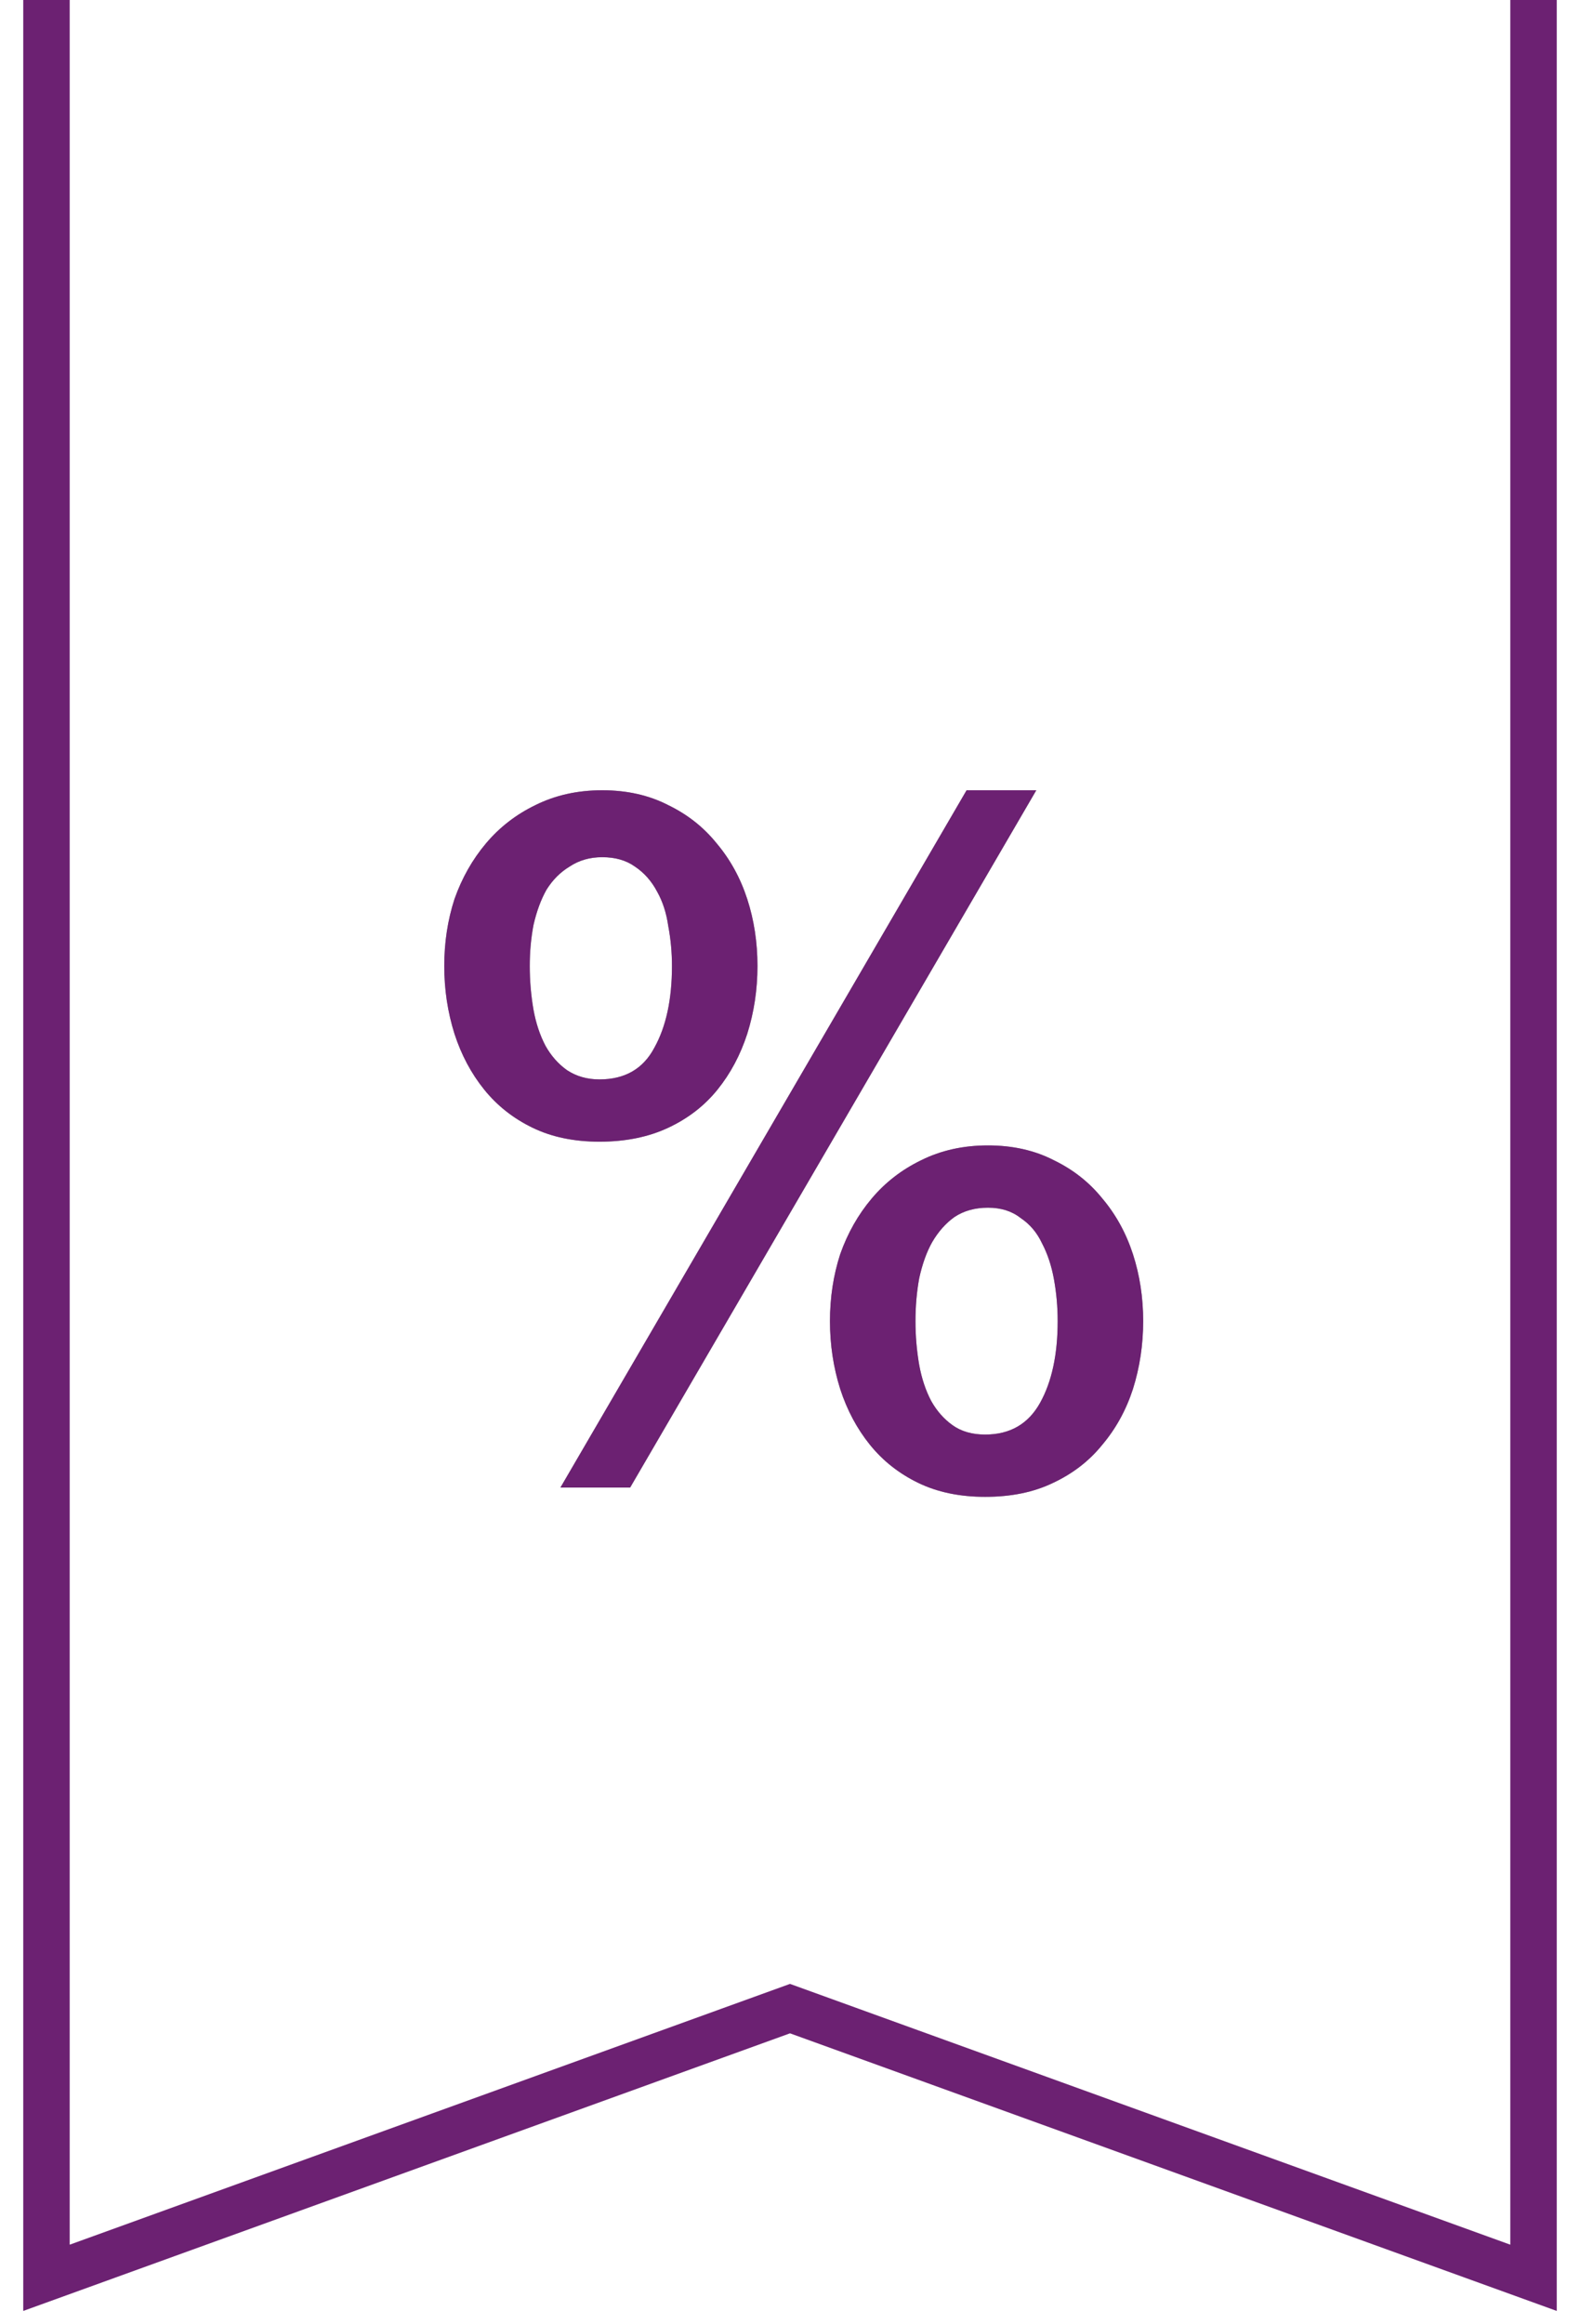 <svg width="34" height="50" viewBox="0 0 34 50" fill="none" xmlns="http://www.w3.org/2000/svg">
<path d="M1 0V49L17 43.209L33 49V0" stroke="#6C2172"/>
<path d="M12.06 32L20.8 17H22.3L13.56 32H12.06ZM24.6 28.42C24.6 28.927 24.527 29.413 24.38 29.88C24.233 30.333 24.013 30.733 23.72 31.08C23.44 31.427 23.087 31.7 22.66 31.9C22.247 32.1 21.76 32.2 21.2 32.2C20.653 32.2 20.173 32.1 19.76 31.9C19.347 31.7 19 31.427 18.72 31.08C18.44 30.733 18.227 30.333 18.08 29.88C17.933 29.413 17.86 28.927 17.86 28.42C17.86 27.913 17.933 27.433 18.08 26.98C18.24 26.527 18.467 26.127 18.76 25.78C19.053 25.433 19.407 25.16 19.82 24.96C20.247 24.747 20.727 24.64 21.26 24.64C21.793 24.64 22.267 24.747 22.68 24.96C23.093 25.16 23.44 25.433 23.72 25.78C24.013 26.127 24.233 26.527 24.38 26.98C24.527 27.433 24.6 27.913 24.6 28.42ZM22.76 28.42C22.76 28.113 22.733 27.813 22.68 27.52C22.627 27.227 22.54 26.967 22.42 26.74C22.313 26.513 22.16 26.333 21.96 26.2C21.773 26.053 21.54 25.98 21.26 25.98C20.98 25.98 20.74 26.047 20.54 26.18C20.353 26.313 20.193 26.493 20.06 26.72C19.94 26.933 19.847 27.193 19.78 27.5C19.727 27.793 19.7 28.1 19.7 28.42C19.7 28.74 19.727 29.053 19.78 29.36C19.833 29.653 19.92 29.913 20.04 30.14C20.16 30.353 20.313 30.527 20.5 30.66C20.687 30.793 20.92 30.86 21.2 30.86C21.733 30.86 22.127 30.633 22.38 30.18C22.633 29.727 22.76 29.14 22.76 28.42ZM16.3 20.78C16.3 21.287 16.227 21.773 16.08 22.24C15.933 22.693 15.72 23.093 15.44 23.44C15.16 23.787 14.807 24.06 14.38 24.26C13.953 24.46 13.46 24.56 12.9 24.56C12.353 24.56 11.873 24.46 11.46 24.26C11.047 24.06 10.7 23.787 10.42 23.44C10.14 23.093 9.927 22.693 9.78 22.24C9.633 21.773 9.56 21.287 9.56 20.78C9.56 20.273 9.633 19.793 9.78 19.34C9.94 18.887 10.167 18.487 10.46 18.14C10.753 17.793 11.107 17.52 11.52 17.32C11.947 17.107 12.427 17 12.96 17C13.493 17 13.967 17.107 14.38 17.32C14.793 17.52 15.14 17.793 15.42 18.14C15.713 18.487 15.933 18.887 16.08 19.34C16.227 19.793 16.3 20.273 16.3 20.78ZM14.46 20.78C14.46 20.487 14.433 20.2 14.38 19.92C14.34 19.64 14.26 19.393 14.14 19.18C14.02 18.953 13.86 18.773 13.66 18.64C13.473 18.507 13.24 18.44 12.96 18.44C12.693 18.44 12.46 18.507 12.26 18.64C12.06 18.76 11.893 18.927 11.76 19.14C11.64 19.353 11.547 19.607 11.48 19.9C11.427 20.18 11.4 20.473 11.4 20.78C11.4 21.1 11.427 21.413 11.48 21.72C11.533 22.013 11.62 22.273 11.74 22.5C11.86 22.713 12.013 22.887 12.2 23.02C12.4 23.153 12.633 23.22 12.9 23.22C13.447 23.22 13.84 22.993 14.08 22.54C14.333 22.087 14.46 21.5 14.46 20.78Z" fill="#929292"/>
<path d="M12.06 32L20.8 17H22.3L13.56 32H12.06ZM24.6 28.42C24.6 28.927 24.527 29.413 24.38 29.88C24.233 30.333 24.013 30.733 23.72 31.08C23.44 31.427 23.087 31.7 22.66 31.9C22.247 32.1 21.76 32.2 21.2 32.2C20.653 32.2 20.173 32.1 19.76 31.9C19.347 31.7 19 31.427 18.72 31.08C18.44 30.733 18.227 30.333 18.08 29.88C17.933 29.413 17.86 28.927 17.86 28.42C17.86 27.913 17.933 27.433 18.08 26.98C18.24 26.527 18.467 26.127 18.76 25.78C19.053 25.433 19.407 25.16 19.82 24.96C20.247 24.747 20.727 24.64 21.26 24.64C21.793 24.64 22.267 24.747 22.68 24.96C23.093 25.16 23.44 25.433 23.72 25.78C24.013 26.127 24.233 26.527 24.38 26.98C24.527 27.433 24.6 27.913 24.6 28.42ZM22.76 28.42C22.76 28.113 22.733 27.813 22.68 27.52C22.627 27.227 22.54 26.967 22.42 26.74C22.313 26.513 22.16 26.333 21.96 26.2C21.773 26.053 21.54 25.98 21.26 25.98C20.98 25.98 20.74 26.047 20.54 26.18C20.353 26.313 20.193 26.493 20.06 26.72C19.94 26.933 19.847 27.193 19.78 27.5C19.727 27.793 19.7 28.1 19.7 28.42C19.7 28.74 19.727 29.053 19.78 29.36C19.833 29.653 19.92 29.913 20.04 30.14C20.16 30.353 20.313 30.527 20.5 30.66C20.687 30.793 20.92 30.86 21.2 30.86C21.733 30.86 22.127 30.633 22.38 30.18C22.633 29.727 22.76 29.14 22.76 28.42ZM16.3 20.78C16.3 21.287 16.227 21.773 16.08 22.24C15.933 22.693 15.72 23.093 15.44 23.44C15.16 23.787 14.807 24.06 14.38 24.26C13.953 24.46 13.46 24.56 12.9 24.56C12.353 24.56 11.873 24.46 11.46 24.26C11.047 24.06 10.7 23.787 10.42 23.44C10.14 23.093 9.927 22.693 9.78 22.24C9.633 21.773 9.56 21.287 9.56 20.78C9.56 20.273 9.633 19.793 9.78 19.34C9.94 18.887 10.167 18.487 10.46 18.14C10.753 17.793 11.107 17.52 11.52 17.32C11.947 17.107 12.427 17 12.96 17C13.493 17 13.967 17.107 14.38 17.32C14.793 17.52 15.14 17.793 15.42 18.14C15.713 18.487 15.933 18.887 16.08 19.34C16.227 19.793 16.3 20.273 16.3 20.78ZM14.46 20.78C14.46 20.487 14.433 20.2 14.38 19.92C14.34 19.64 14.26 19.393 14.14 19.18C14.02 18.953 13.86 18.773 13.66 18.64C13.473 18.507 13.24 18.44 12.96 18.44C12.693 18.44 12.46 18.507 12.26 18.64C12.06 18.76 11.893 18.927 11.76 19.14C11.64 19.353 11.547 19.607 11.48 19.9C11.427 20.18 11.4 20.473 11.4 20.78C11.4 21.1 11.427 21.413 11.48 21.72C11.533 22.013 11.62 22.273 11.74 22.5C11.86 22.713 12.013 22.887 12.2 23.02C12.4 23.153 12.633 23.22 12.9 23.22C13.447 23.22 13.84 22.993 14.08 22.54C14.333 22.087 14.46 21.5 14.46 20.78Z" fill="#6C2172"/>
</svg>

